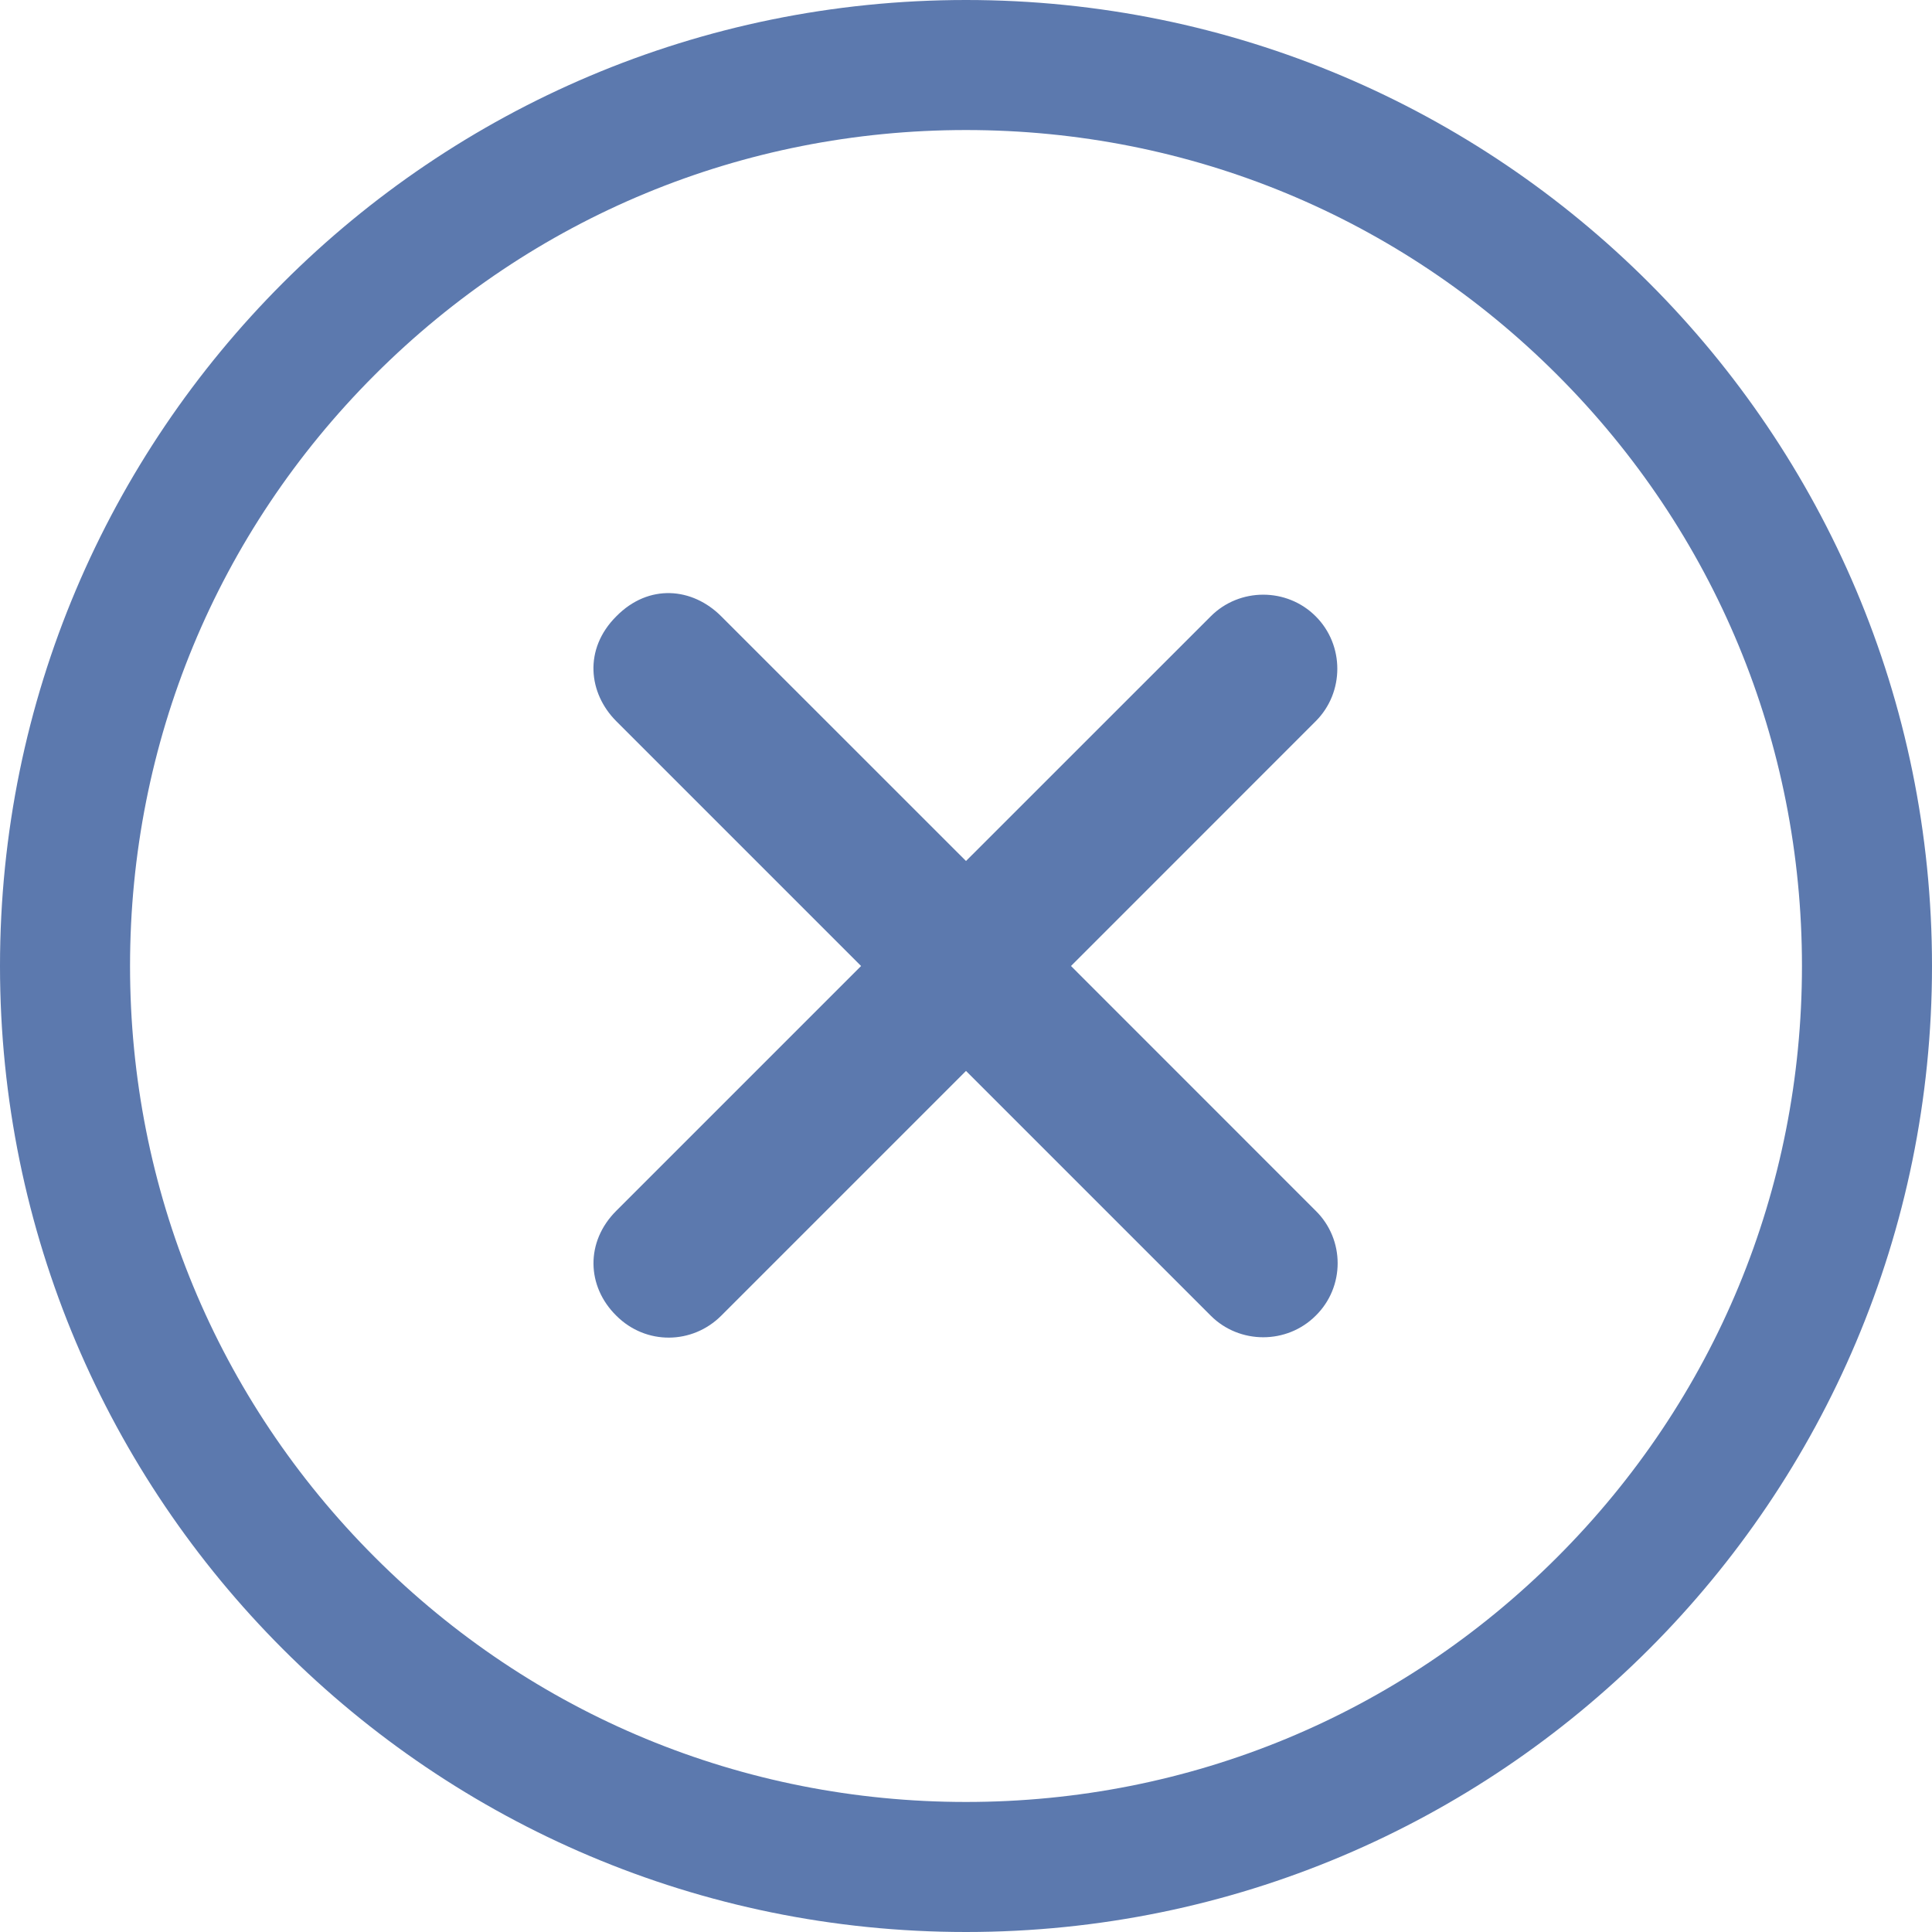 <svg width="26" height="26" viewBox="0 0 26 26" fill="none" xmlns="http://www.w3.org/2000/svg">
<path d="M17.706 16.294L14.413 13L17.706 9.706C18.094 9.319 18.094 8.681 17.706 8.294C17.319 7.906 16.681 7.906 16.294 8.294L13 11.587L9.706 8.294C9.319 7.906 8.731 7.85 8.294 8.294C7.85 8.737 7.919 9.331 8.294 9.706L11.588 13L8.294 16.294C7.875 16.712 7.894 17.312 8.294 17.706C8.694 18.106 9.319 18.093 9.706 17.706L13 14.412L16.294 17.706C16.681 18.093 17.319 18.093 17.706 17.706C18.1 17.319 18.1 16.681 17.706 16.294Z" fill="#5C79AE"/>
<path d="M13 1.75C16.006 1.75 18.831 2.919 20.956 5.044C23.081 7.169 24.25 9.994 24.25 13C24.25 16.006 23.081 18.831 20.956 20.956C18.831 23.081 16.006 24.25 13 24.25C9.994 24.25 7.169 23.081 5.044 20.956C2.919 18.831 1.75 16.006 1.75 13C1.75 9.994 2.919 7.169 5.044 5.044C7.169 2.919 9.994 1.75 13 1.75ZM13 0C5.819 0 0 5.819 0 13C0 20.181 5.819 26 13 26C20.181 26 26 20.181 26 13C26 5.819 20.181 0 13 0Z" fill="#5C79AE"/>
</svg>
